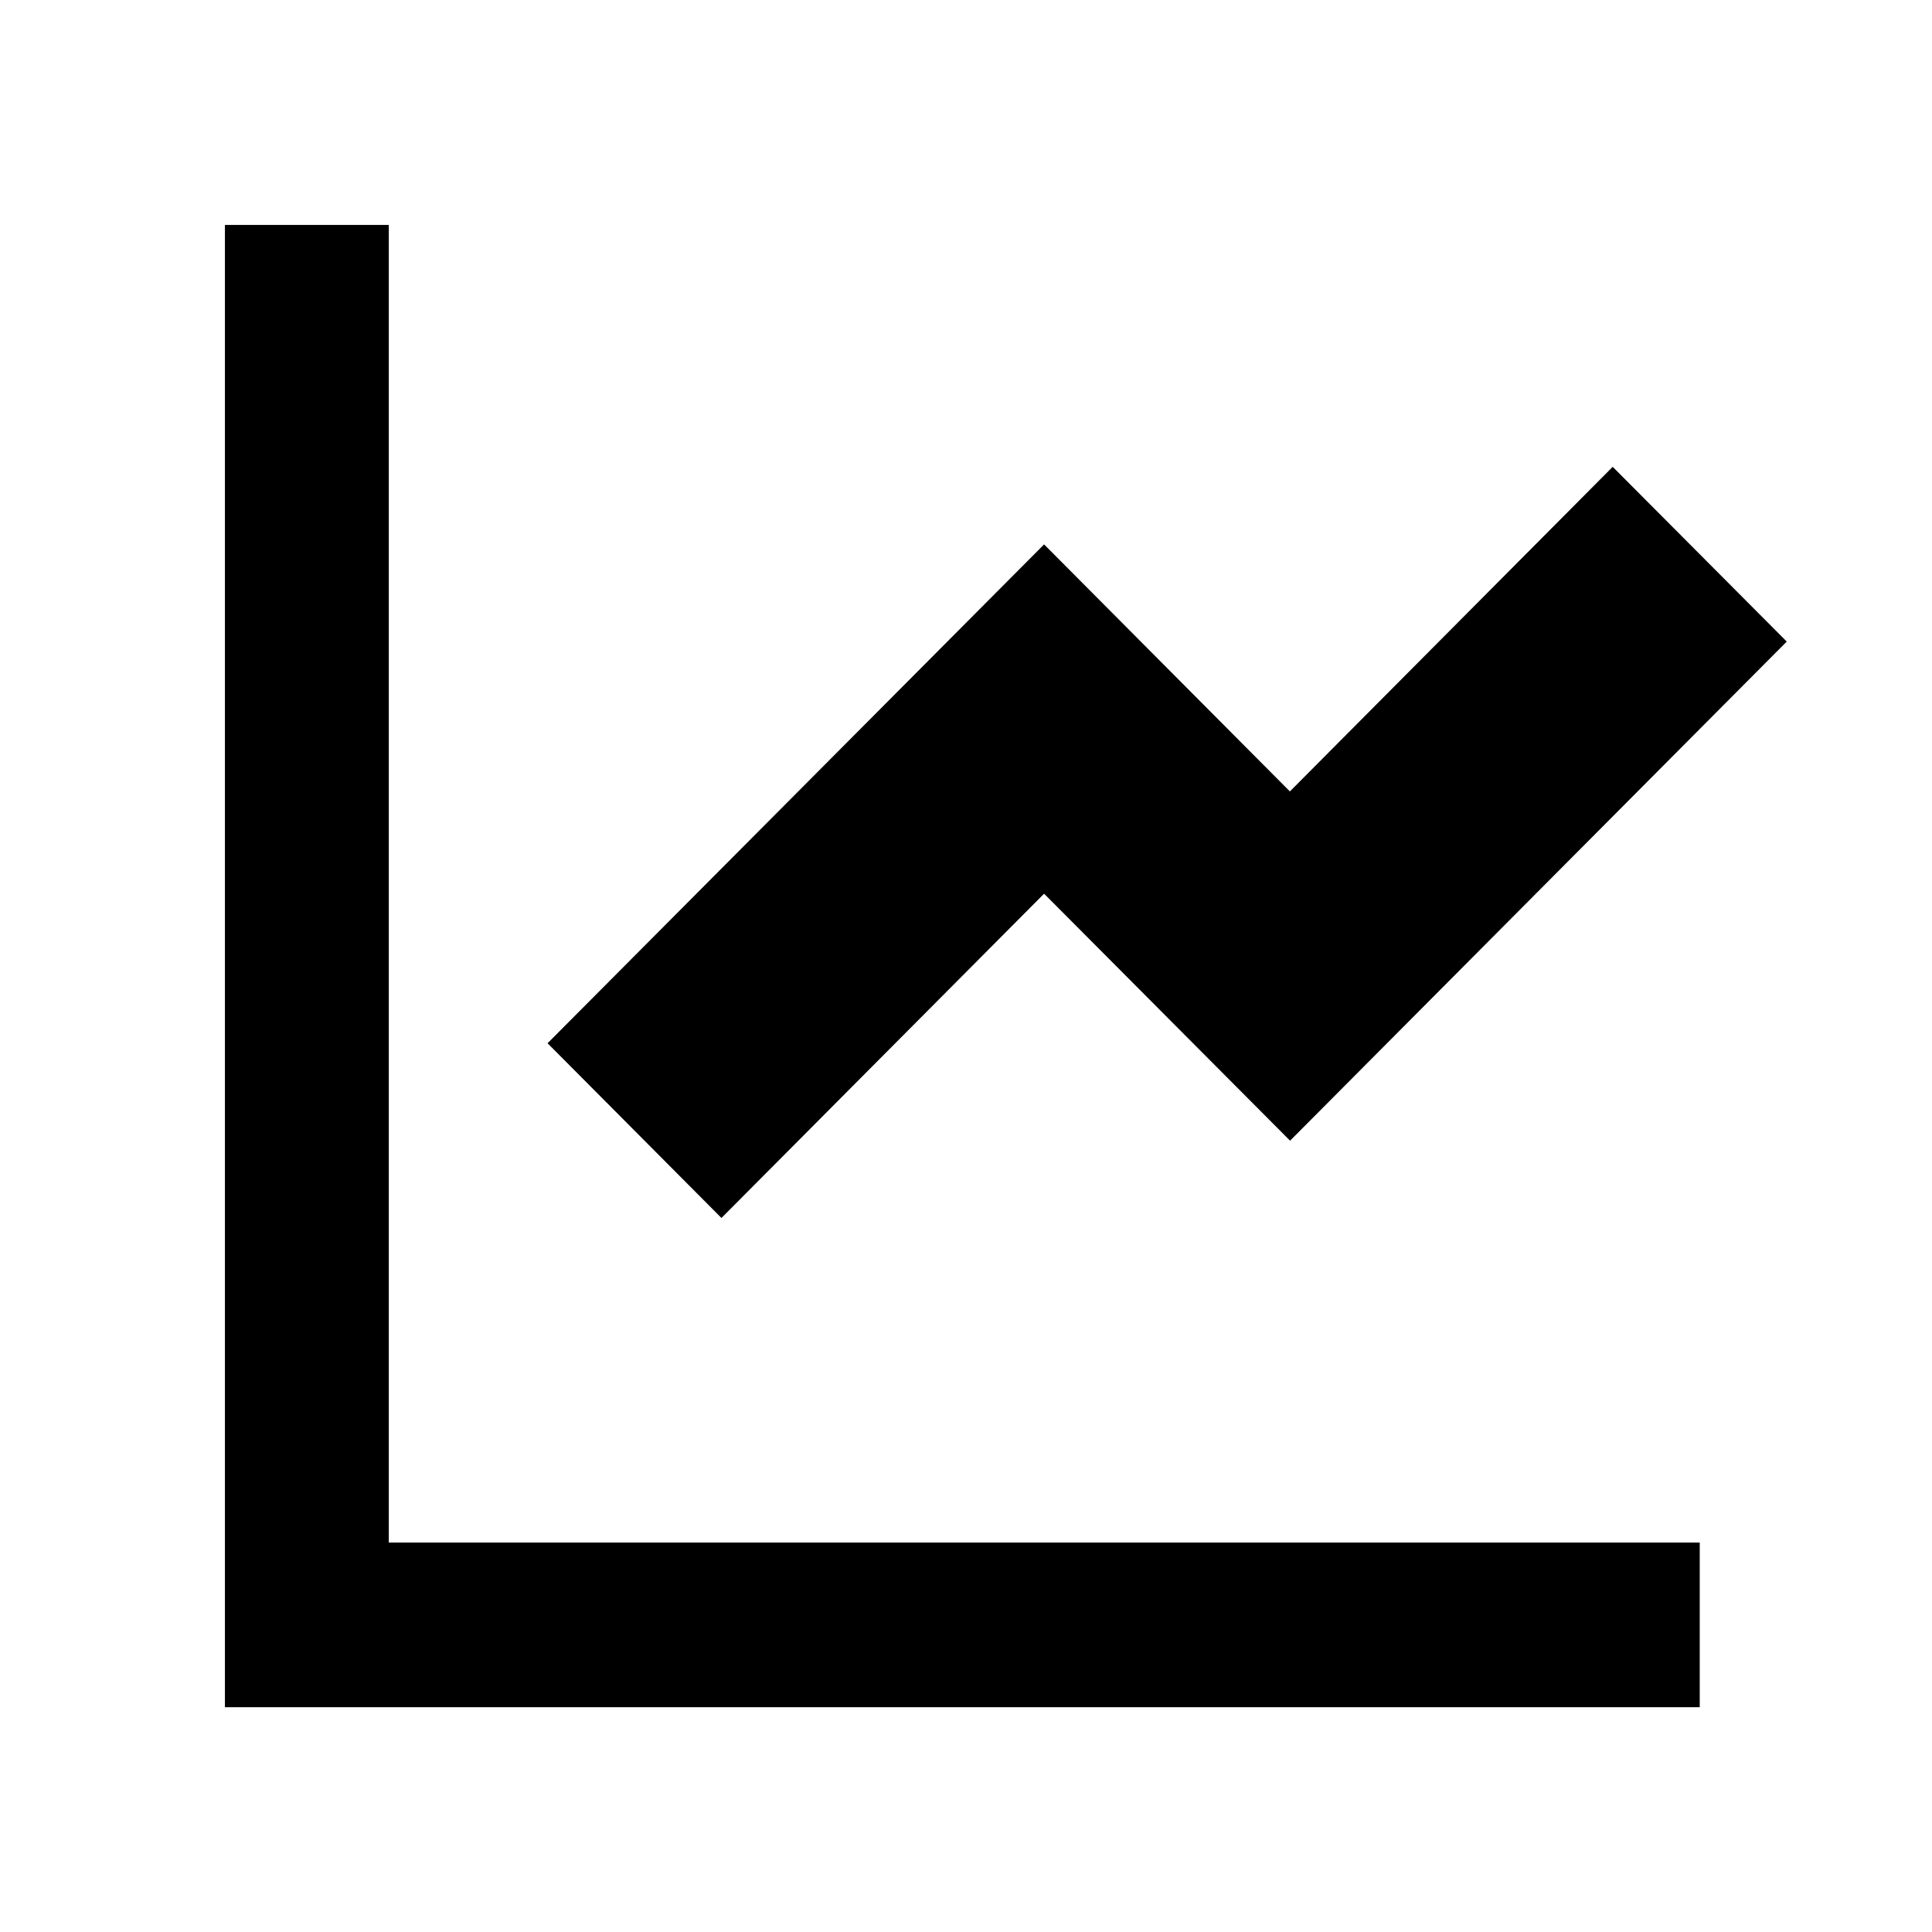 <svg id="Group_3790" data-name="Group 3790" xmlns="http://www.w3.org/2000/svg" width="50" height="50" viewBox="0 0 50 50">
  <path id="Path_581" data-name="Path 581" d="M0,0H50V50H0Z" fill="none"/>
  <path id="Path_582" data-name="Path 582" d="M7.241,3V37.1H41.168v4.262H3V3ZM38.92,9.265l4.5,4.518L30.566,26.7,24.2,20.308,15.85,28.7l-4.5-4.522L24.2,11.268l6.361,6.393,8.354-8.4Z" transform="translate(2.821 2.821)"/>
</svg>
